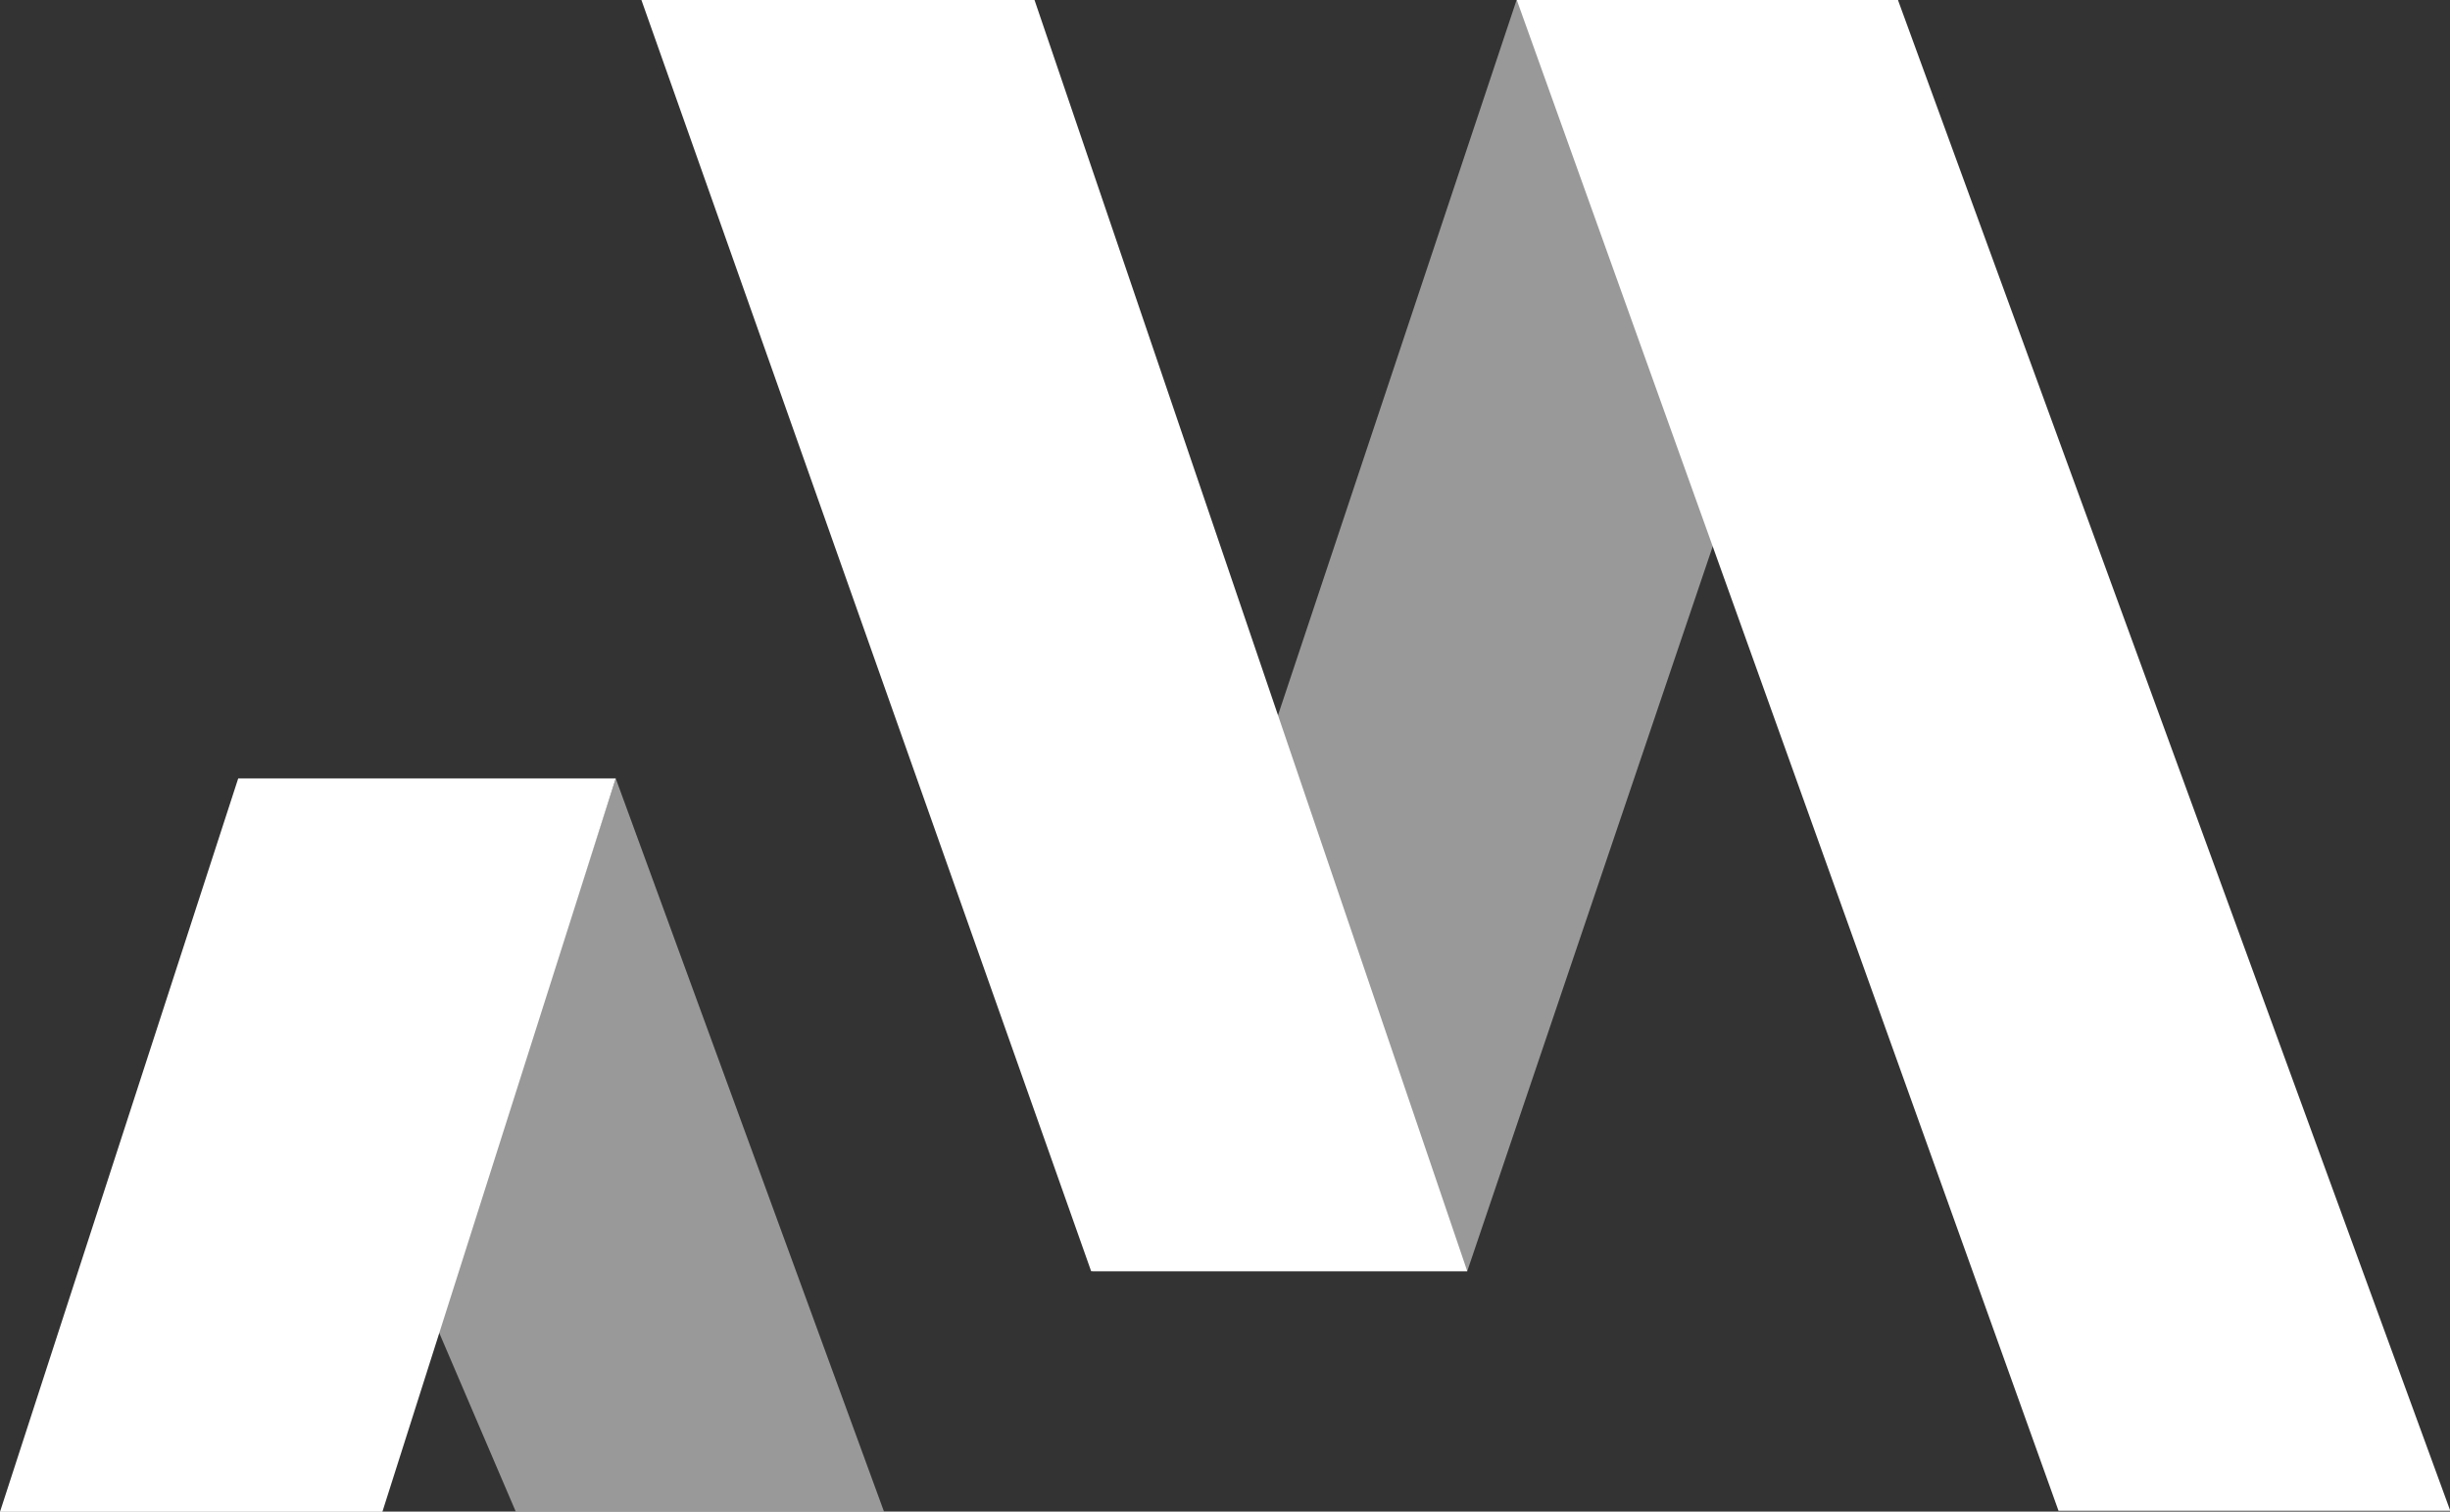 <svg xmlns="http://www.w3.org/2000/svg" xmlns:xlink="http://www.w3.org/1999/xlink" viewBox="0 0 121.16 74.76">
    <rect x="0" y="0" width="121.16" height="74.76" fill="#333333" stroke="none"/>
    <defs>
        <style>.cls-1{fill:none;}.cls-2{opacity:0.5;}.cls-3{clip-path:url(#clip-path);}.cls-4{fill:#fff;}.cls-5{clip-path:url(#clip-path-2);}</style>
        <clipPath id="clip-path">
            <rect class="cls-1" x="54.04" width="39.82" height="62.87" />
        </clipPath>
        <clipPath id="clip-path-2">
            <rect class="cls-1" x="21.64" y="38.5" width="22.08" height="36.26" />
        </clipPath>
    </defs>
    <title>logo-icon</title>
    <g id="Calque_2" data-name="Calque 2">
        <g id="Calque_1-2" data-name="Calque 1">
            <g class="cls-2">
                <g class="cls-3">
                    <polygon class="cls-4" points="54.03 62.87 75 0 93.85 0 72.56 62.87 54.03 62.87" />
                </g>
            </g>
            <polygon class="cls-4" points="75.01 0 101.8 74.72 121.17 74.72 121.17 74.71 93.86 0 75.01 0" />
            <g class="cls-2">
                <g class="cls-5">
                    <polygon class="cls-4" points="30.45 38.5 21.64 65.73 25.51 74.77 43.72 74.77 30.45 38.5" />
                </g>
            </g>
            <polygon class="cls-4" points="11.78 38.5 0 74.77 18.91 74.77 30.45 38.5 11.78 38.5" />
            <polygon class="cls-4" points="31.72 0 53.96 62.87 72.56 62.87 51.16 0 31.72 0" />
        </g>
    </g>
</svg>